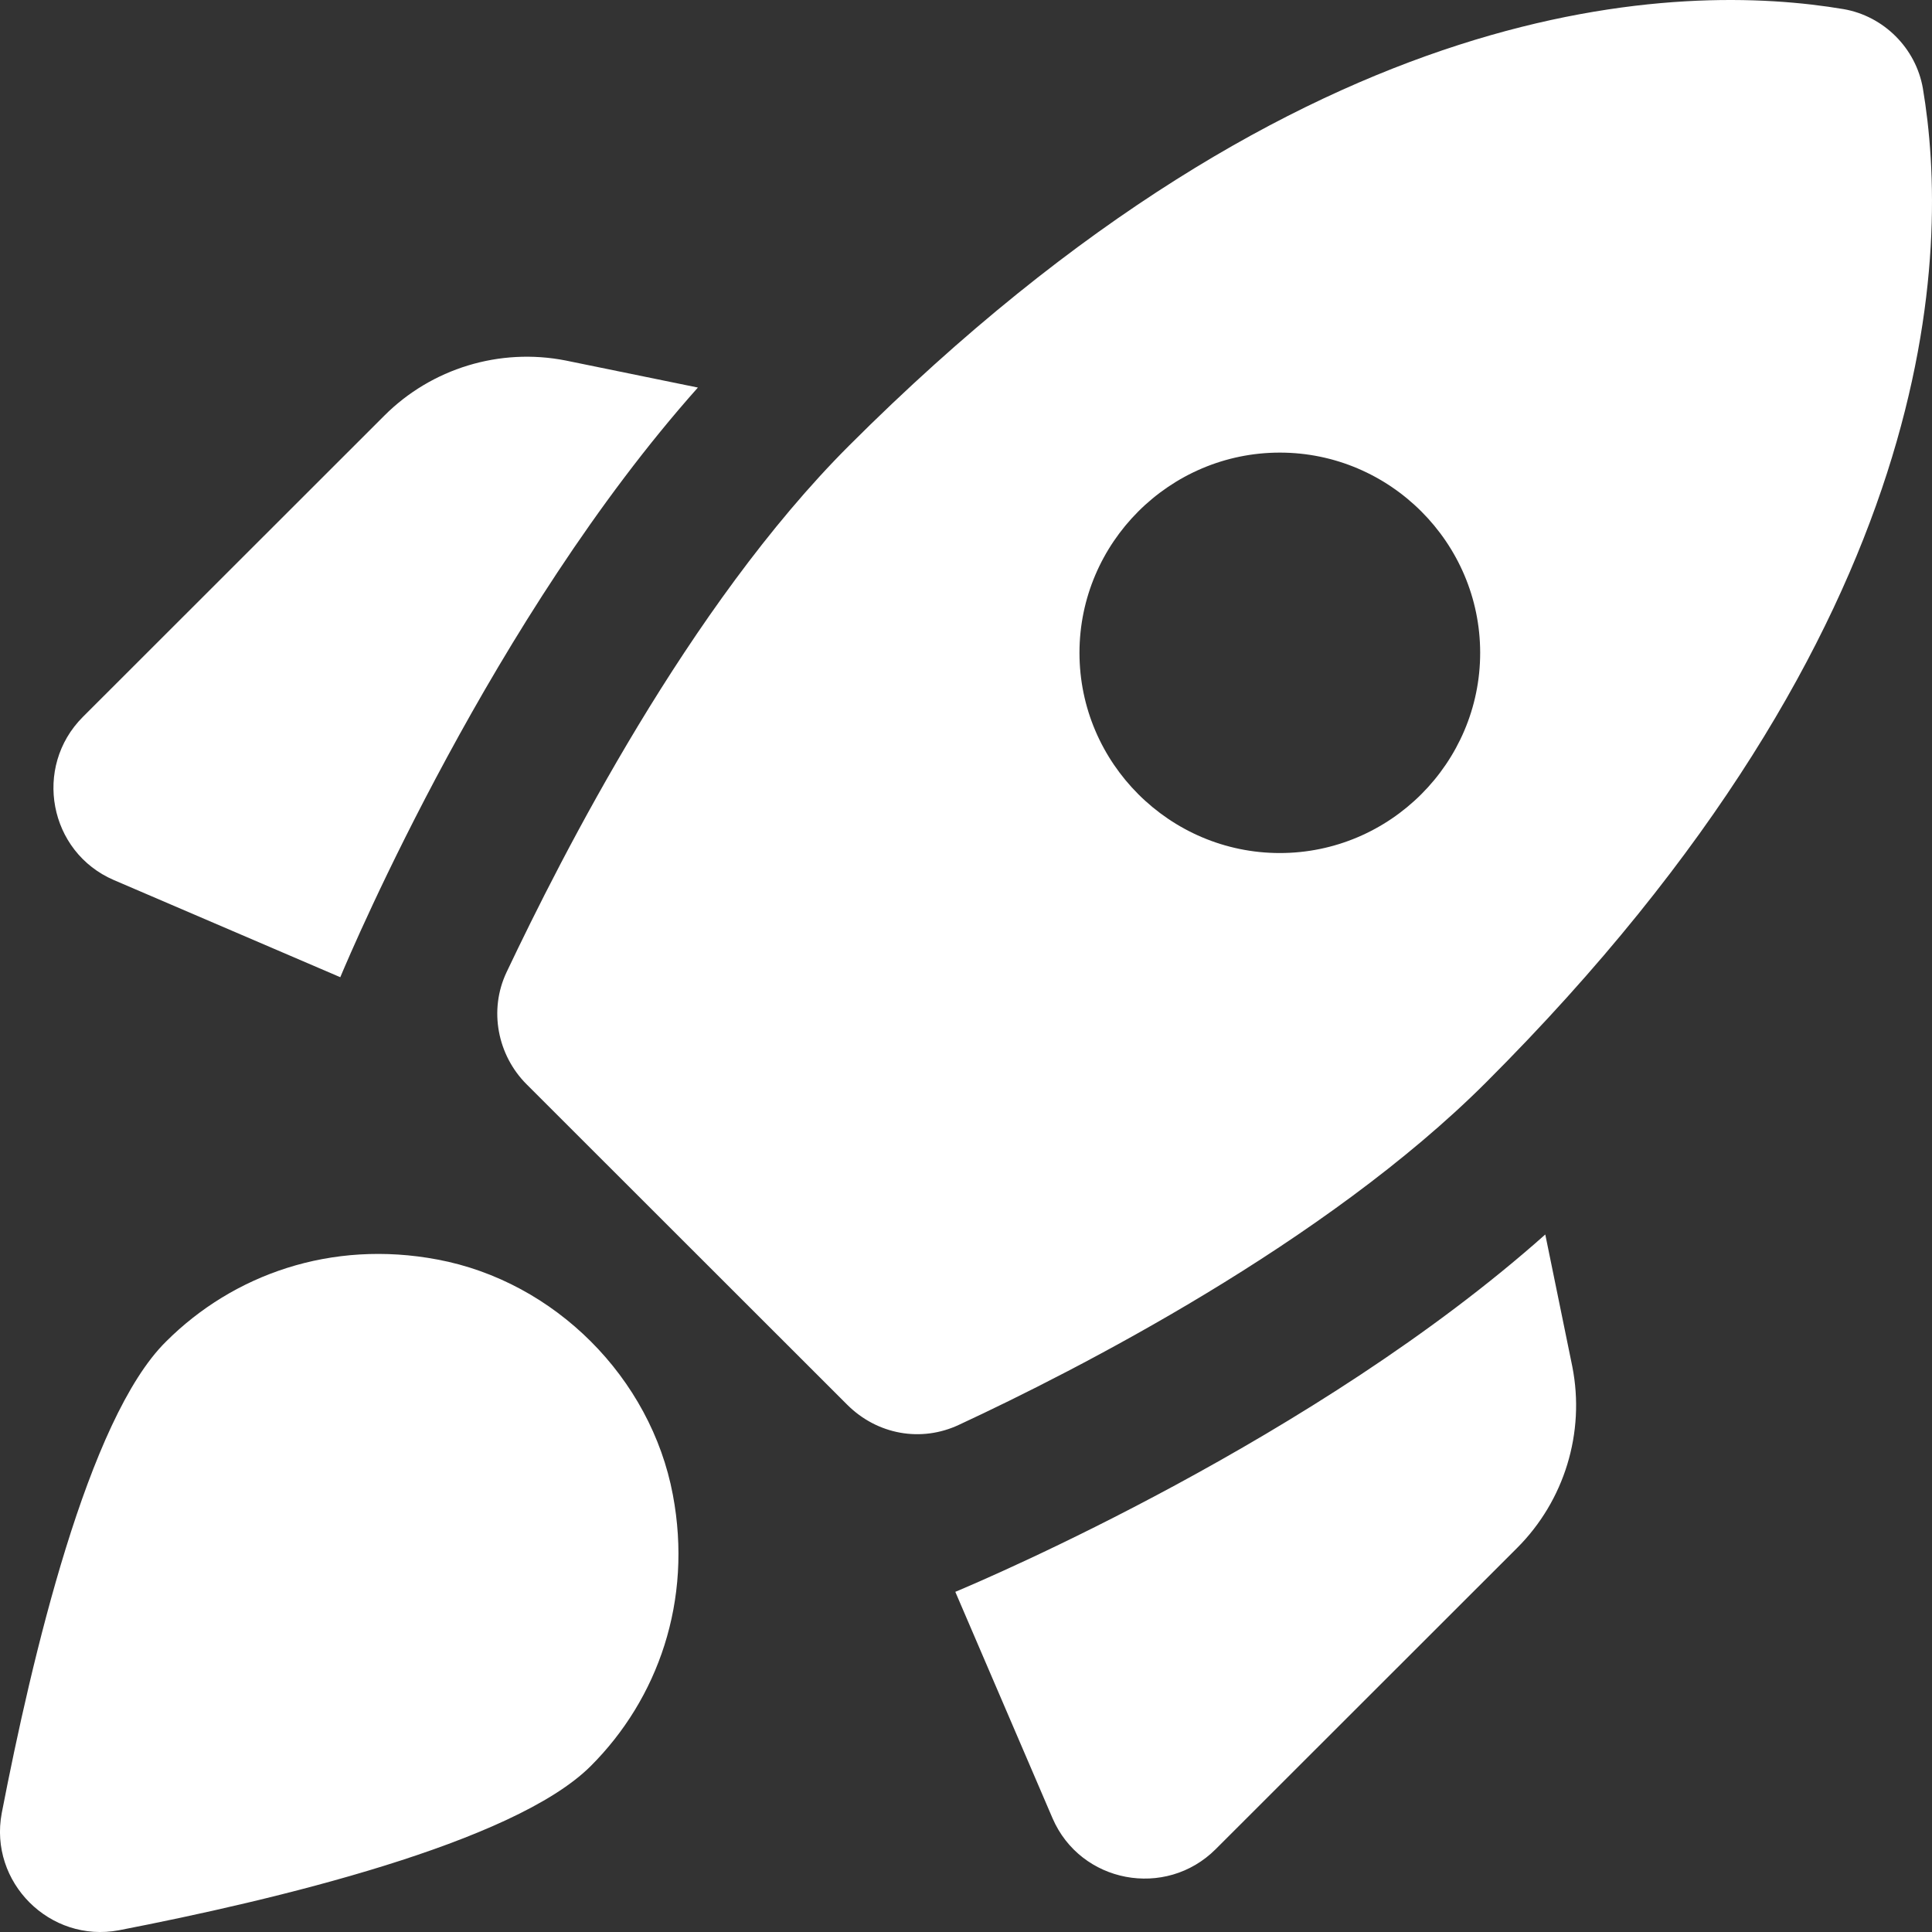 <?xml version="1.0" encoding="UTF-8"?> <svg xmlns="http://www.w3.org/2000/svg" width="30" height="30" viewBox="0 0 30 30" fill="none"><rect x="0" y="0" width="30" height="30" fill="#333333" stroke="none"/> <g clip-path="url(#clip0_2222_1251)"> <path d="M10.837 6.018C7.664 9.578 5.486 14.692 5.284 15.174L1.769 13.666C0.758 13.231 0.51 11.909 1.287 11.132L5.969 6.453C6.7 5.722 7.757 5.396 8.784 5.598L10.837 6.018ZM13.154 21.811C13.621 22.278 14.305 22.402 14.896 22.122C16.7 21.283 20.573 19.309 23.077 16.806C30.216 9.671 30.278 3.857 29.858 1.37C29.749 0.748 29.252 0.251 28.629 0.142C26.141 -0.278 20.324 -0.216 13.185 6.919C10.681 9.422 8.722 13.293 7.866 15.096C7.586 15.687 7.726 16.386 8.177 16.837L13.154 21.811ZM23.995 19.169C20.433 22.34 15.316 24.516 14.834 24.718L16.343 28.232C16.778 29.242 18.1 29.491 18.878 28.713L23.559 24.035C24.29 23.304 24.617 22.247 24.415 21.221L23.995 19.169ZM10.448 23.211C10.759 24.858 10.215 26.382 9.173 27.423C7.975 28.62 4.258 29.506 1.847 29.973C0.774 30.175 -0.175 29.227 0.027 28.154C0.494 25.744 1.365 22.029 2.578 20.832C3.62 19.791 5.144 19.247 6.793 19.558C8.613 19.899 10.106 21.392 10.448 23.211ZM16.762 10.137C16.762 8.427 18.162 7.028 19.873 7.028C21.584 7.028 22.984 8.427 22.984 10.137C22.984 11.847 21.584 13.246 19.873 13.246C18.162 13.246 16.762 11.847 16.762 10.137Z" fill="white"></path> </g> <defs> <clipPath id="clip0_2222_1251"> <rect width="30" height="30" fill="white"></rect> </clipPath> </defs> </svg> 